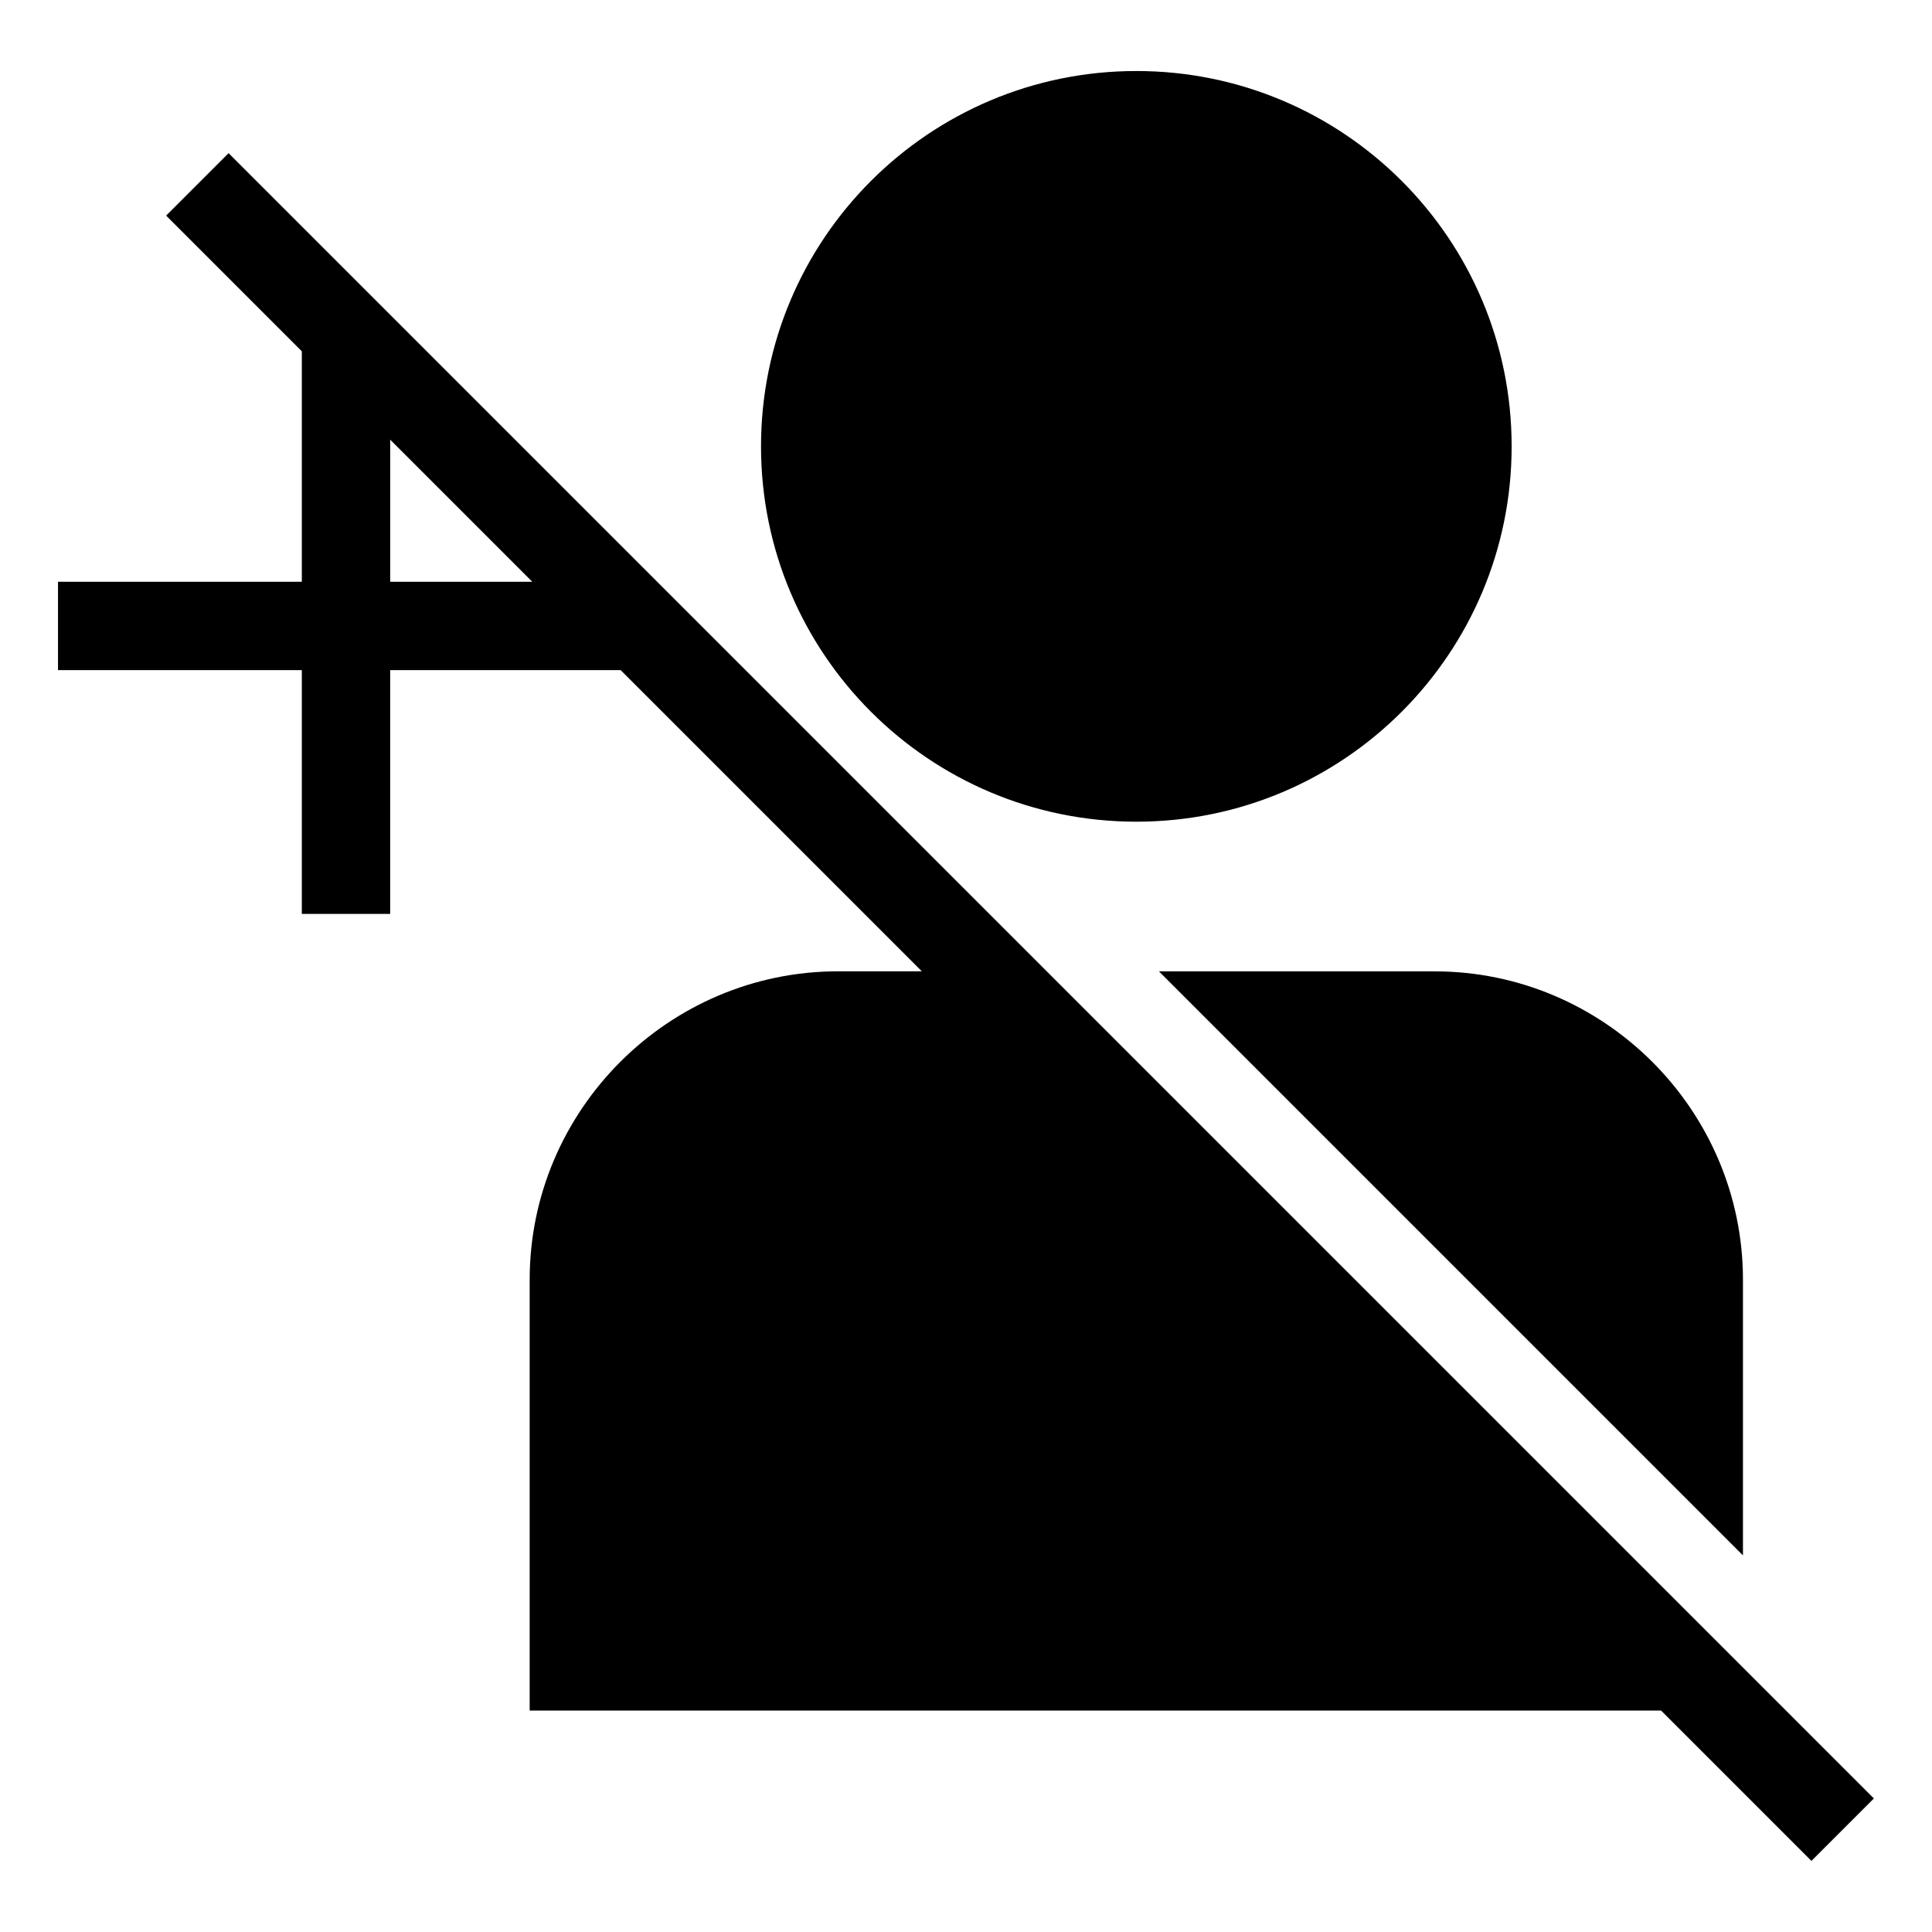 <?xml version="1.0" encoding="UTF-8"?>
<!-- Uploaded to: ICON Repo, www.iconrepo.com, Generator: ICON Repo Mixer Tools -->
<svg fill="#000000" width="800px" height="800px" version="1.1" viewBox="144 144 512 512" xmlns="http://www.w3.org/2000/svg">
 <path d="m366.11 401.41h22.188l-79.82-79.82h-61.078v64.613h-23.414v-64.613h-64.613v-23.414h64.613v-61.078l-35.957-35.957 16.551-16.551 436.02 436.02-16.551 16.551-39.84-39.84h-299.84v-114.19c0-44.949 36.773-81.723 81.723-81.723zm-81.043-103.23-37.664-37.664v37.664zm160.08-135.36c54.926 0 99.453 44.527 99.453 99.469 0 54.926-44.527 99.469-99.453 99.469s-99.469-44.527-99.469-99.469c0-54.926 44.527-99.469 99.469-99.469zm5.984 238.6h73.047c44.949 0 81.723 36.773 81.723 81.723v73.047l-154.79-154.79z" fill-rule="evenodd"/>
</svg>